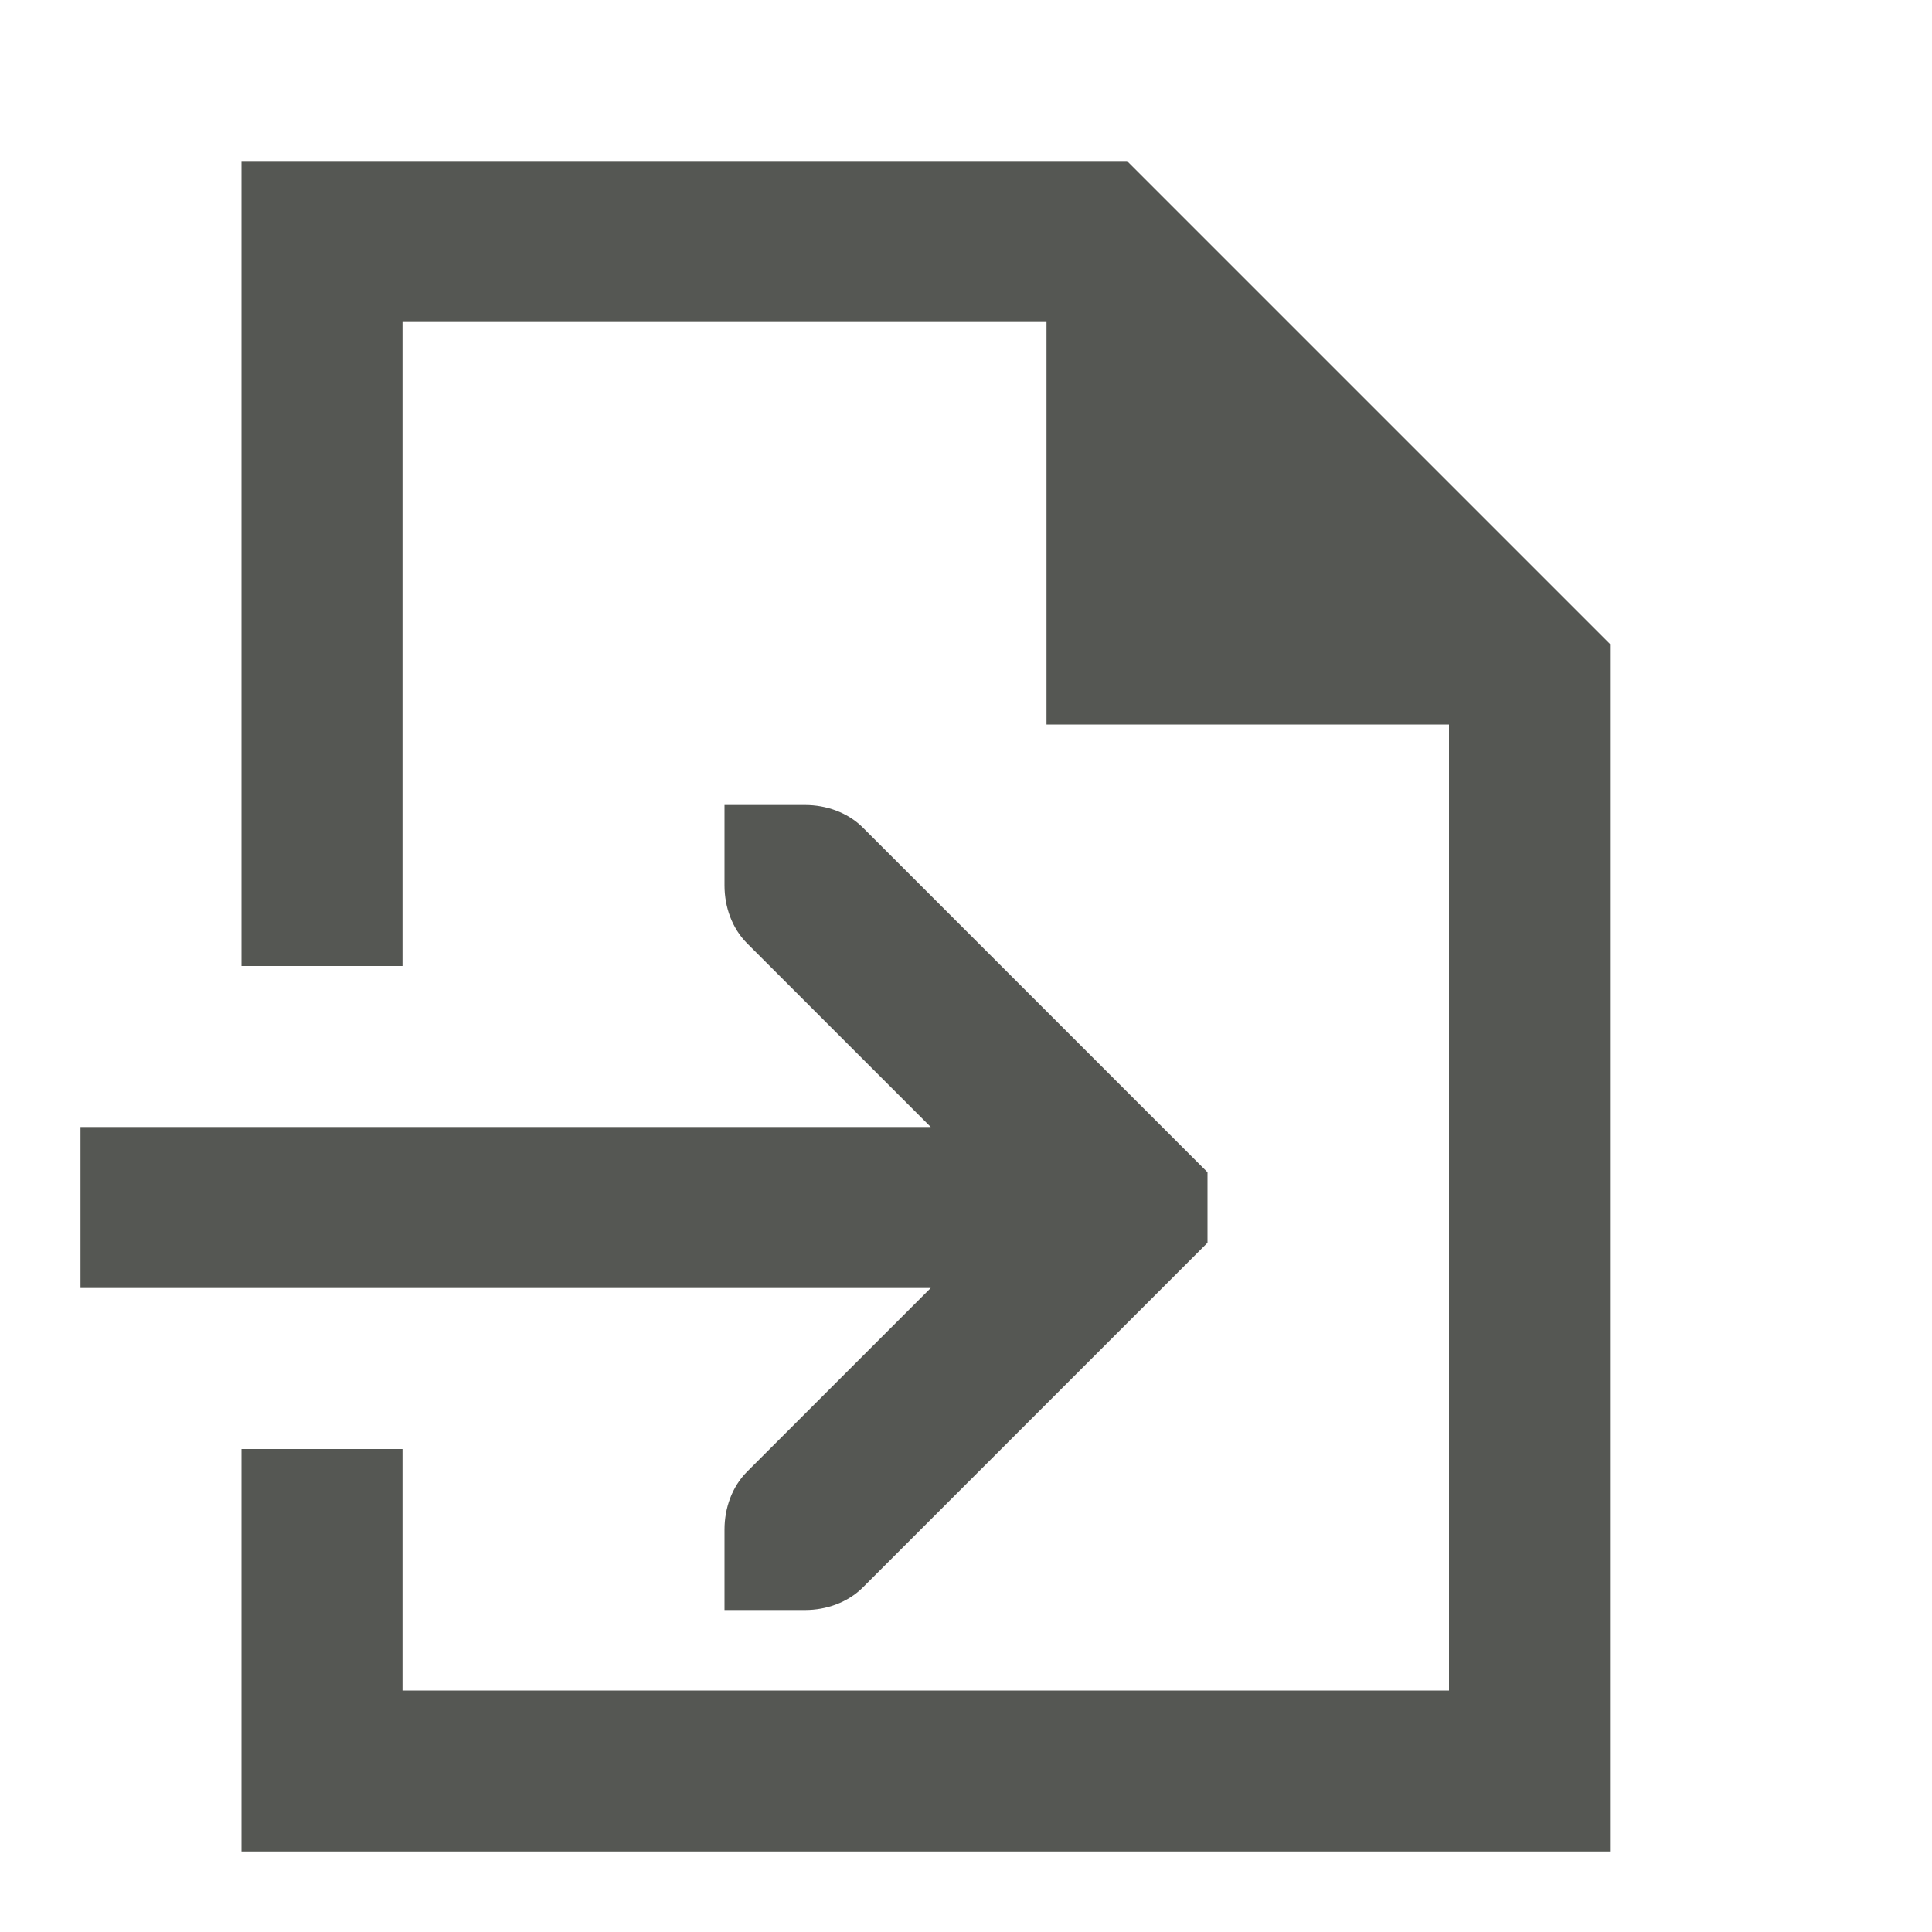 <svg xmlns="http://www.w3.org/2000/svg" viewBox="0 0 24 24">
  <path
     style="fill:#555753"
     d="M 3 2 L 3 12 L 5 12 L 5 4 L 13 4 L 13 9 L 18 9 L 18 21 L 5 21 L 5 18 L 3 18 L 3 23 L 20 23 L 20 8 L 14 2 L 3 2 z M 9 10 L 9 11 C 9 11.265 9.093 11.531 9.281 11.719 L 11.562 14 L 1 14 L 1 16 L 11.562 16 L 9.281 18.281 C 9.093 18.469 9 18.735 9 19 L 9 20 L 10 20 C 10.265 20 10.531 19.907 10.719 19.719 L 14.719 15.719 L 15 15.438 L 15 14.562 L 14.719 14.281 L 10.719 10.281 C 10.531 10.093 10.265 10 10 10 L 9 10 z "
     />
</svg>
